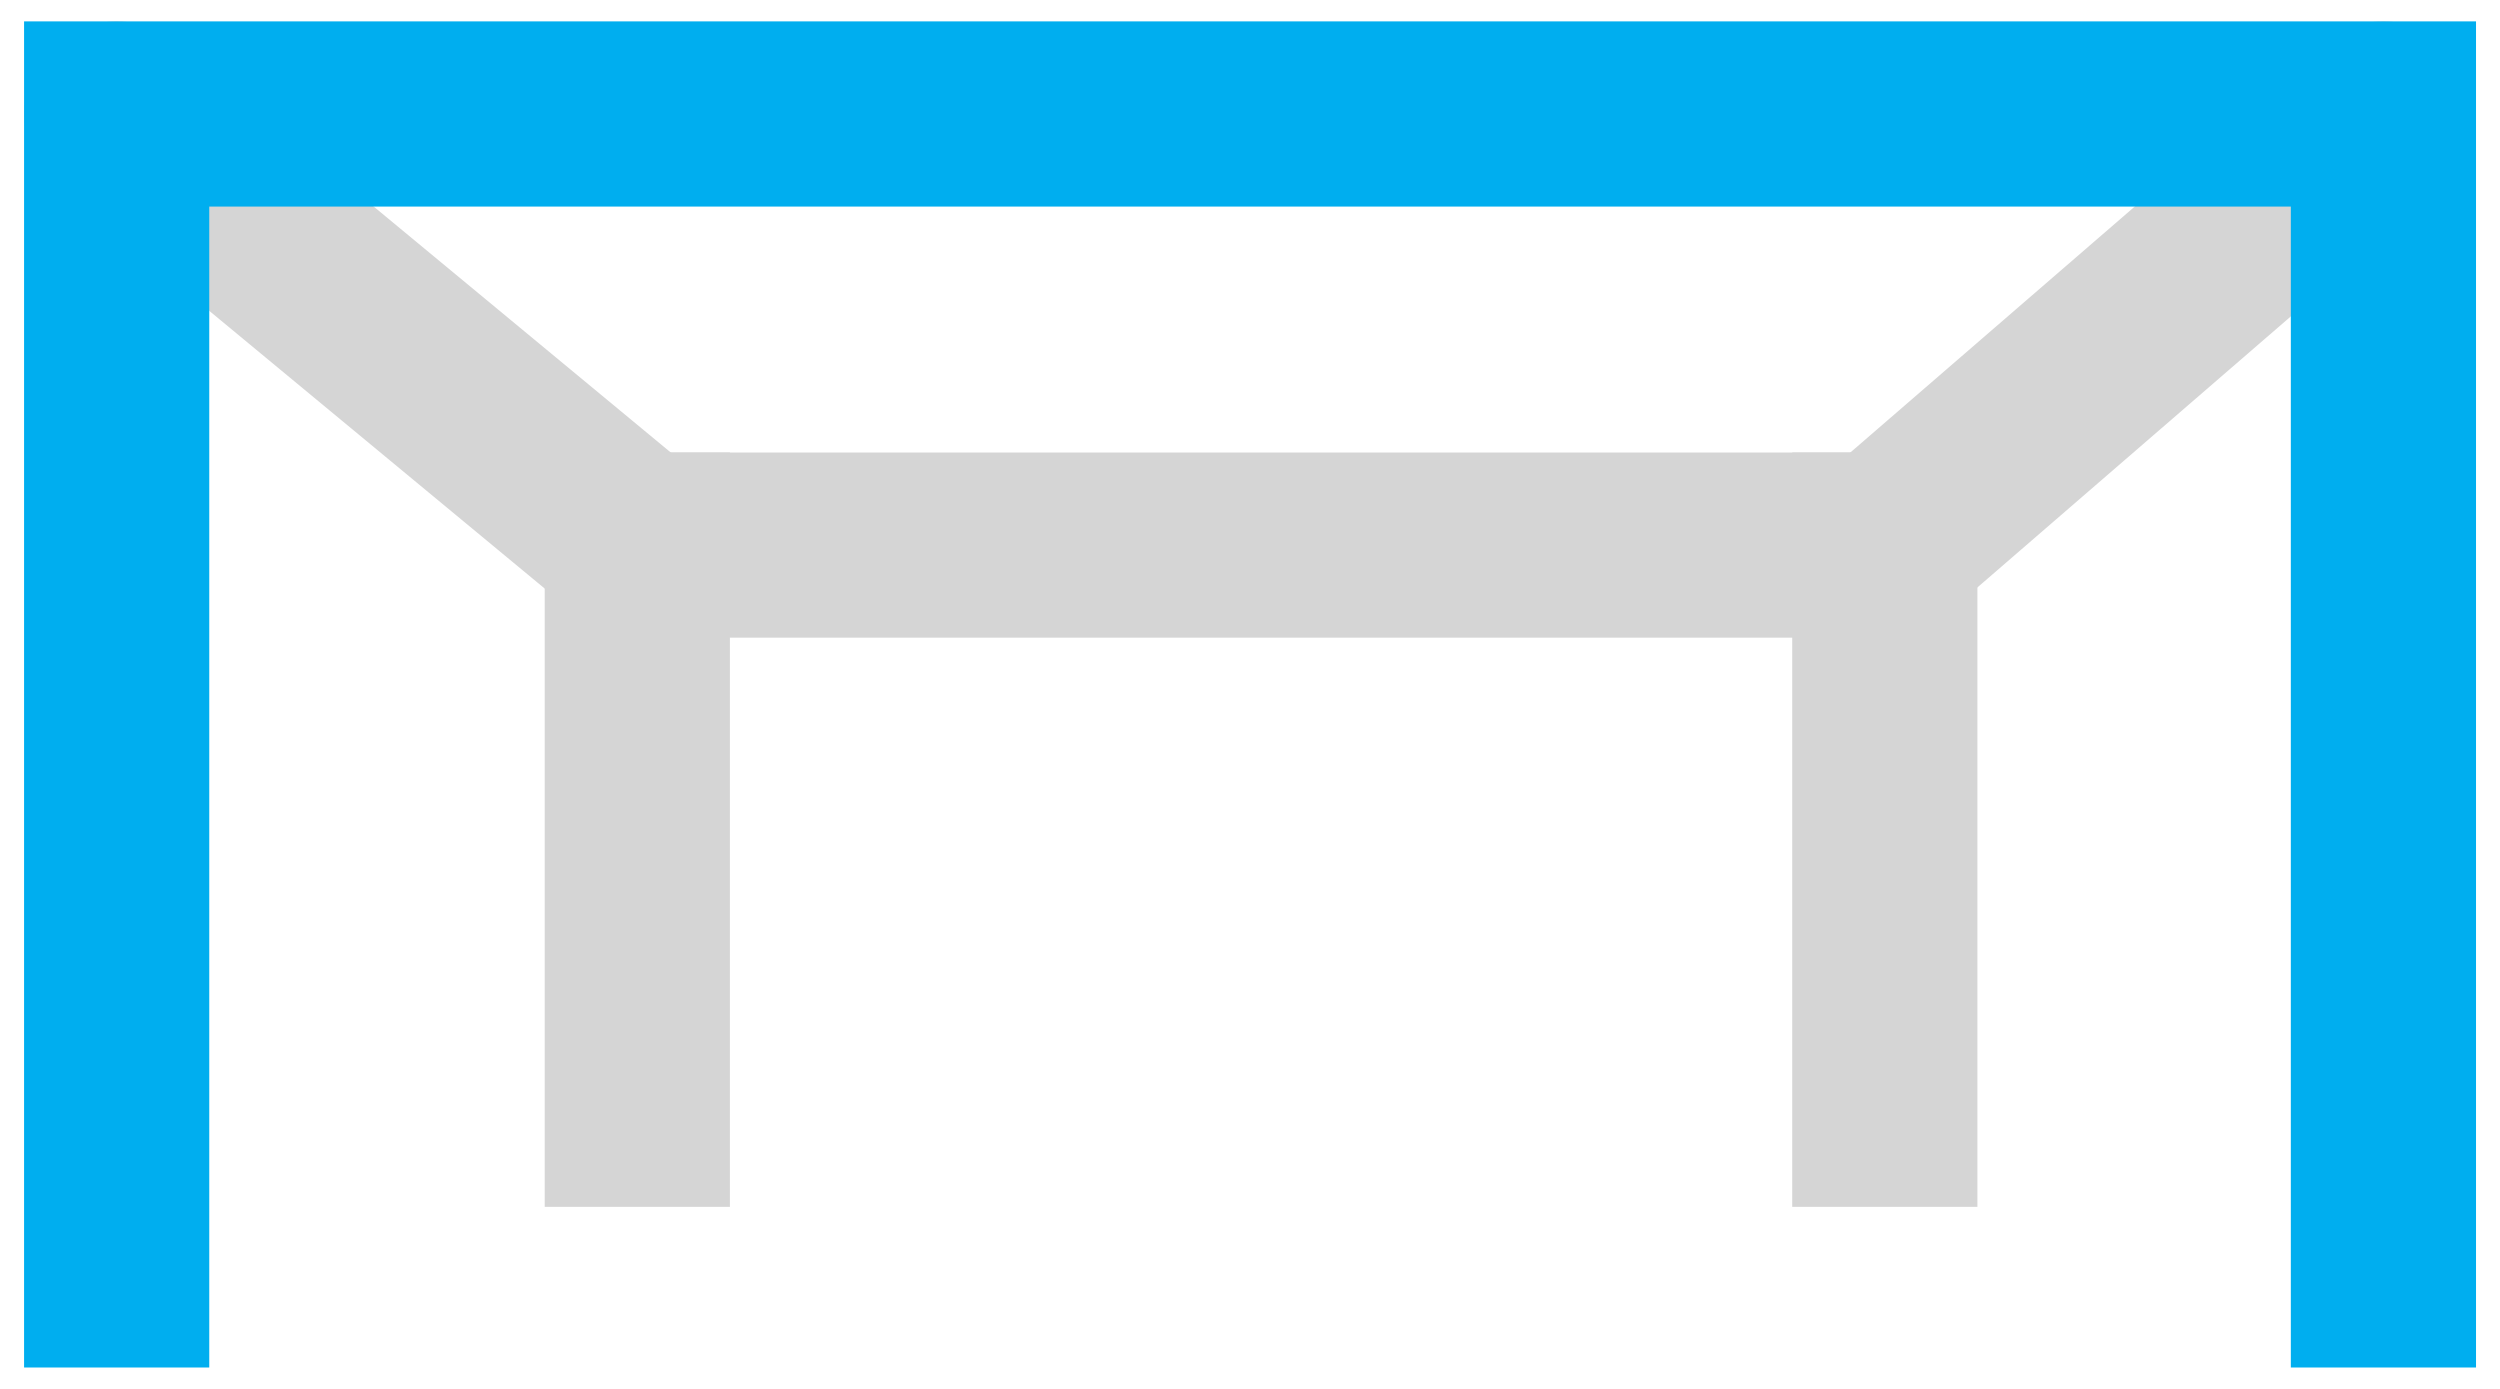 <svg xmlns="http://www.w3.org/2000/svg" width="27" height="15" fill="none" viewBox="0 0 27 15"><g stroke-width="2" clip-path="url(#a)"><path stroke="#D5D5D5" stroke-linecap="round" stroke-miterlimit="10" d="M20.356 5.887H6.883"/><path stroke="#D5D5D5" stroke-linecap="round" stroke-linejoin="round" d="m20.356 5.887 5.384-4.656"/><path stroke="#D5D5D5" stroke-linecap="round" stroke-miterlimit="10" d="m1.26 1.231 5.624 4.656"/><path stroke="#D5D5D5" stroke-linecap="square" stroke-miterlimit="10" d="M6.883 5.887v6.147M20.356 5.887v6.147"/><path stroke="#00AEEF" stroke-linecap="square" stroke-miterlimit="10" d="M25.741 1.231v12.538M1.26 1.231v12.538M25.741 1.231H1.499"/></g><defs><clipPath id="a"><path fill="#fff" d="M0 0h27v15H0z"/></clipPath></defs></svg>